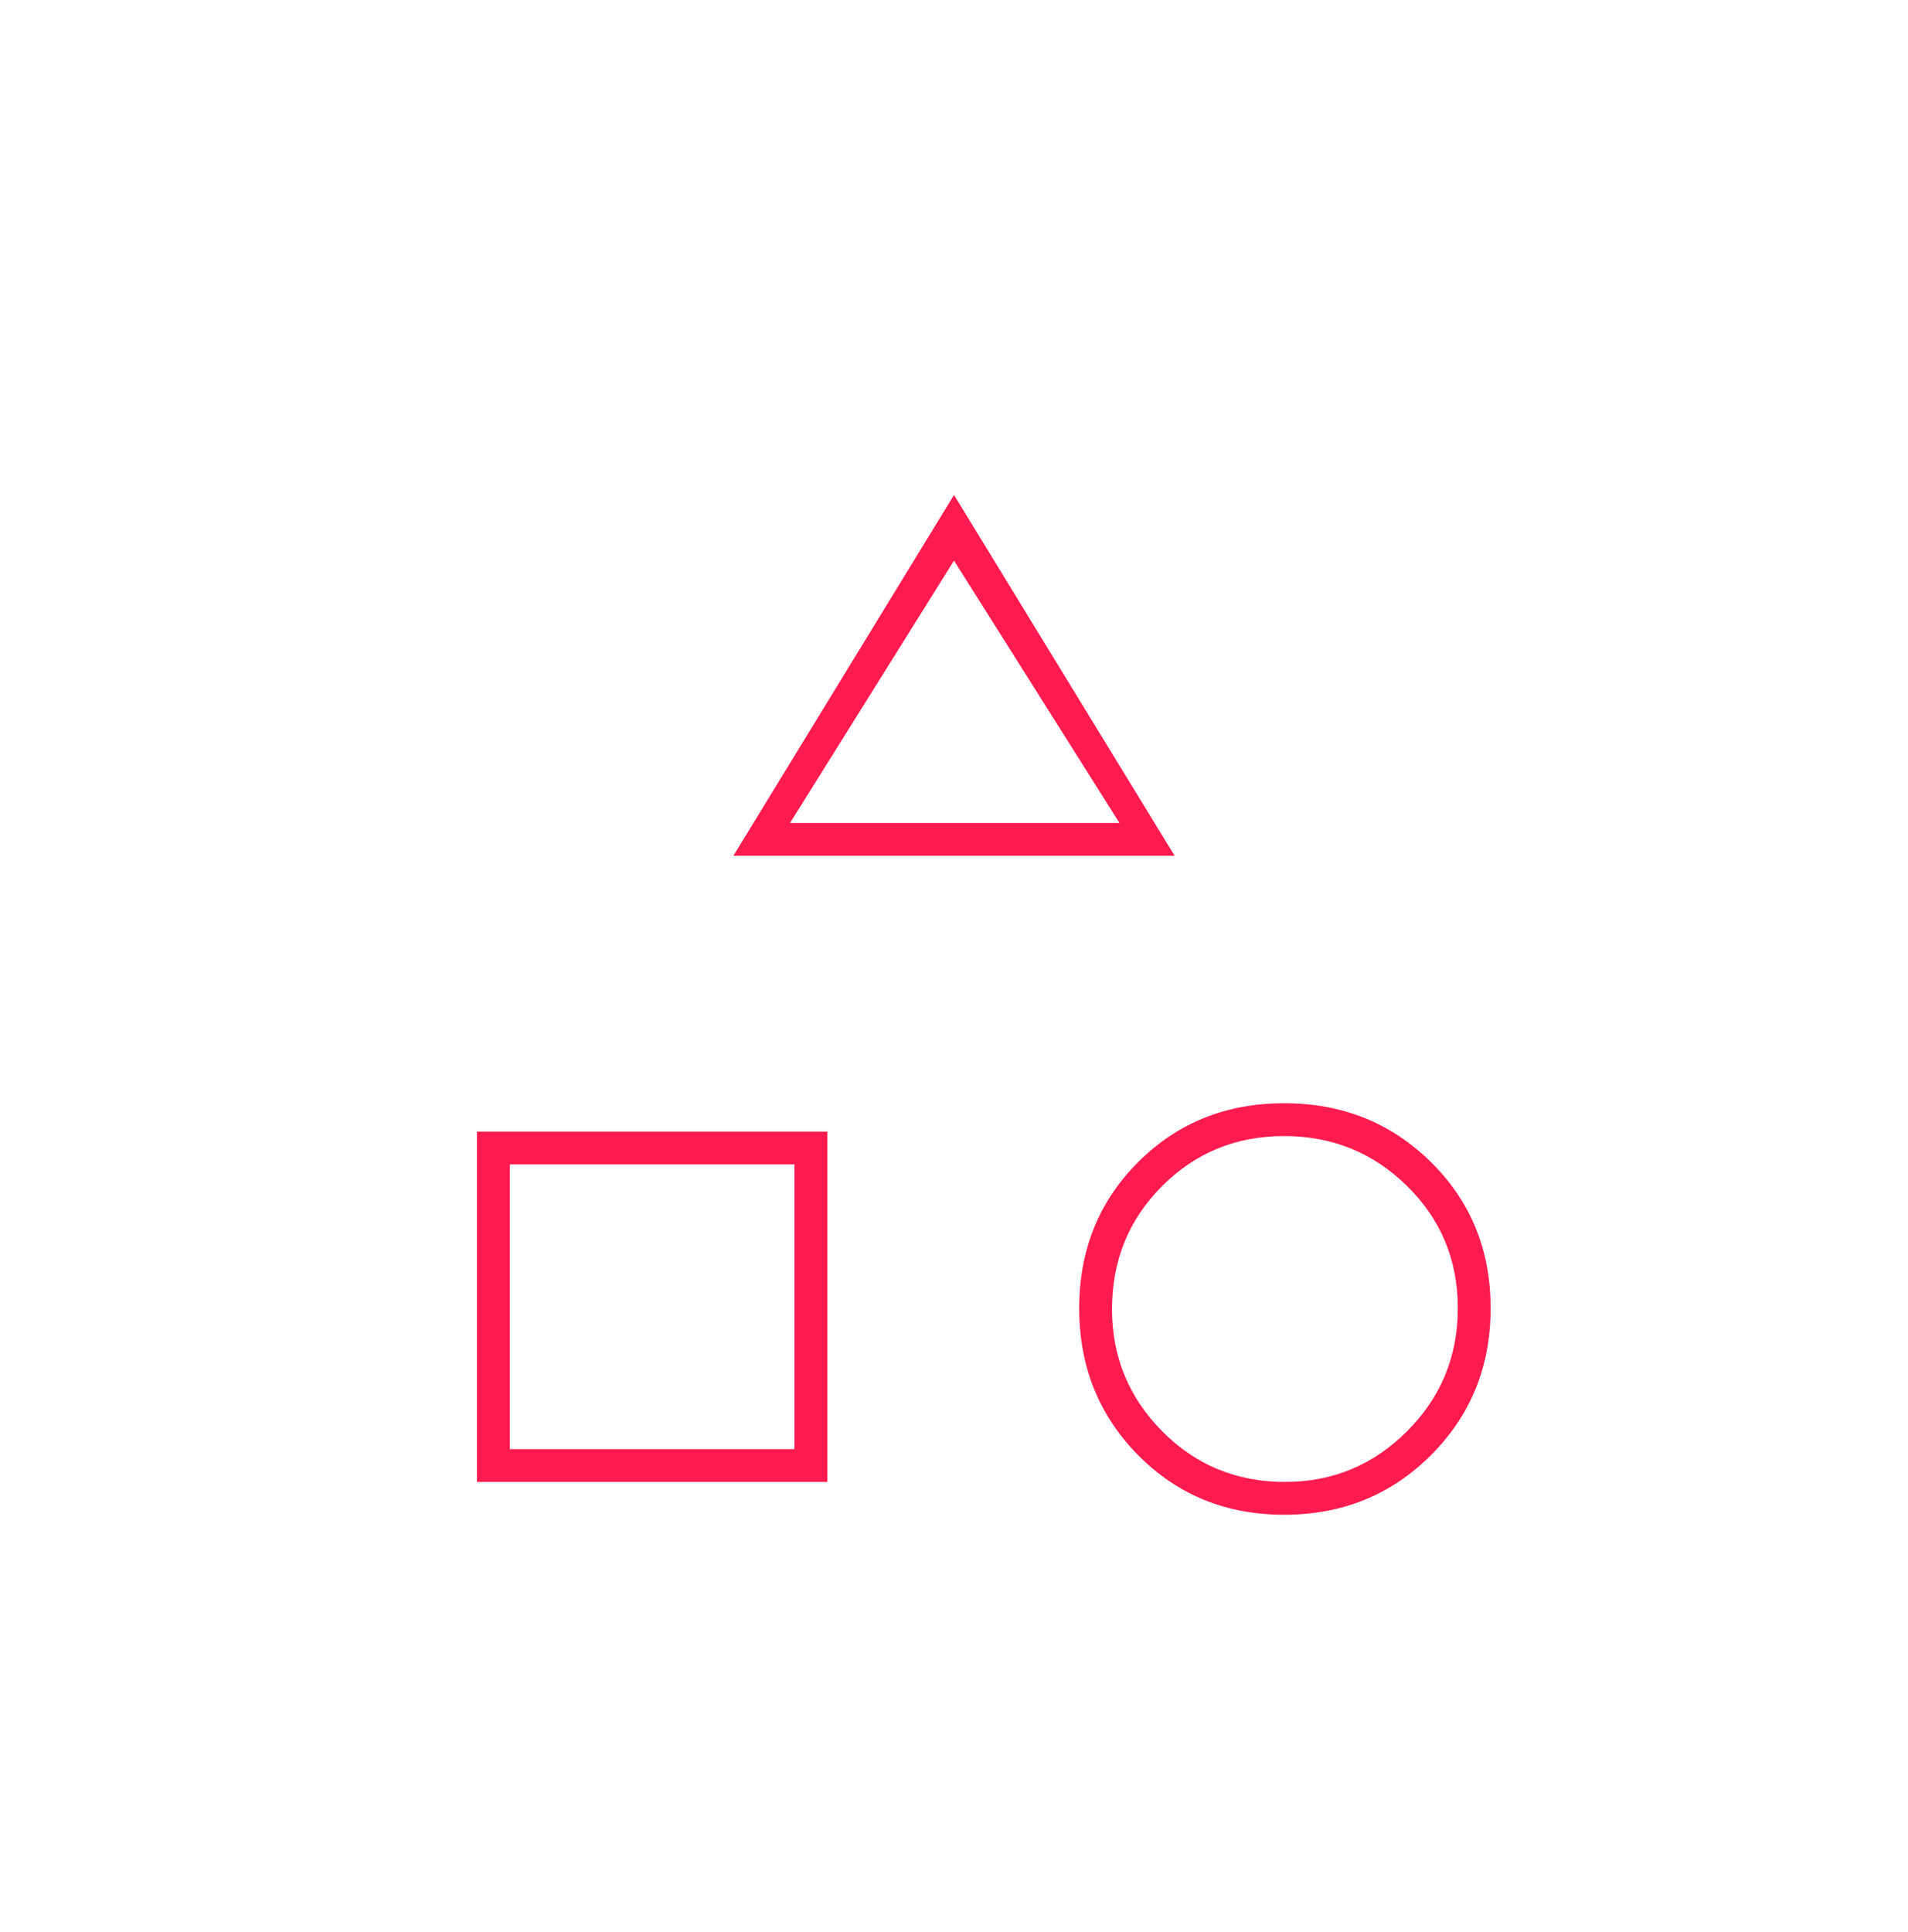 <?xml version="1.0" encoding="UTF-8"?>
<svg xmlns="http://www.w3.org/2000/svg" width="80" height="81" viewBox="0 0 80 81" fill="none">
  <mask id="mask0_546_8049" style="mask-type:alpha" maskUnits="userSpaceOnUse" x="10" y="11" width="60" height="60">
    <rect x="10" y="11" width="60" height="60" fill="#D9D9D9"></rect>
  </mask>
  <g mask="url(#mask0_546_8049)">
    <path d="M30.75 35.875L40 20.75L49.25 35.875H30.75ZM53.844 63.5C51.406 63.5 49.365 62.667 47.719 61C46.073 59.333 45.25 57.281 45.25 54.844C45.25 52.406 46.073 50.365 47.719 48.719C49.365 47.073 51.406 46.25 53.844 46.25C56.281 46.25 58.333 47.073 60 48.719C61.667 50.365 62.5 52.406 62.5 54.844C62.5 57.281 61.667 59.333 60 61C58.333 62.667 56.281 63.5 53.844 63.5ZM20 62.125V47.438H34.688V62.125H20ZM53.879 62.125C55.876 62.125 57.583 61.415 59 59.996C60.417 58.578 61.125 56.859 61.125 54.84C61.125 52.822 60.415 51.115 58.996 49.719C57.578 48.323 55.859 47.625 53.84 47.625C51.822 47.625 50.115 48.326 48.719 49.729C47.323 51.131 46.625 52.847 46.625 54.879C46.625 56.876 47.326 58.583 48.729 60C50.131 61.417 51.847 62.125 53.879 62.125ZM21.375 60.75H33.312V48.812H21.375V60.75ZM33.125 34.5H46.938L40 23.5L33.125 34.5Z" fill="#FF1A4F"></path>
  </g>
</svg>
